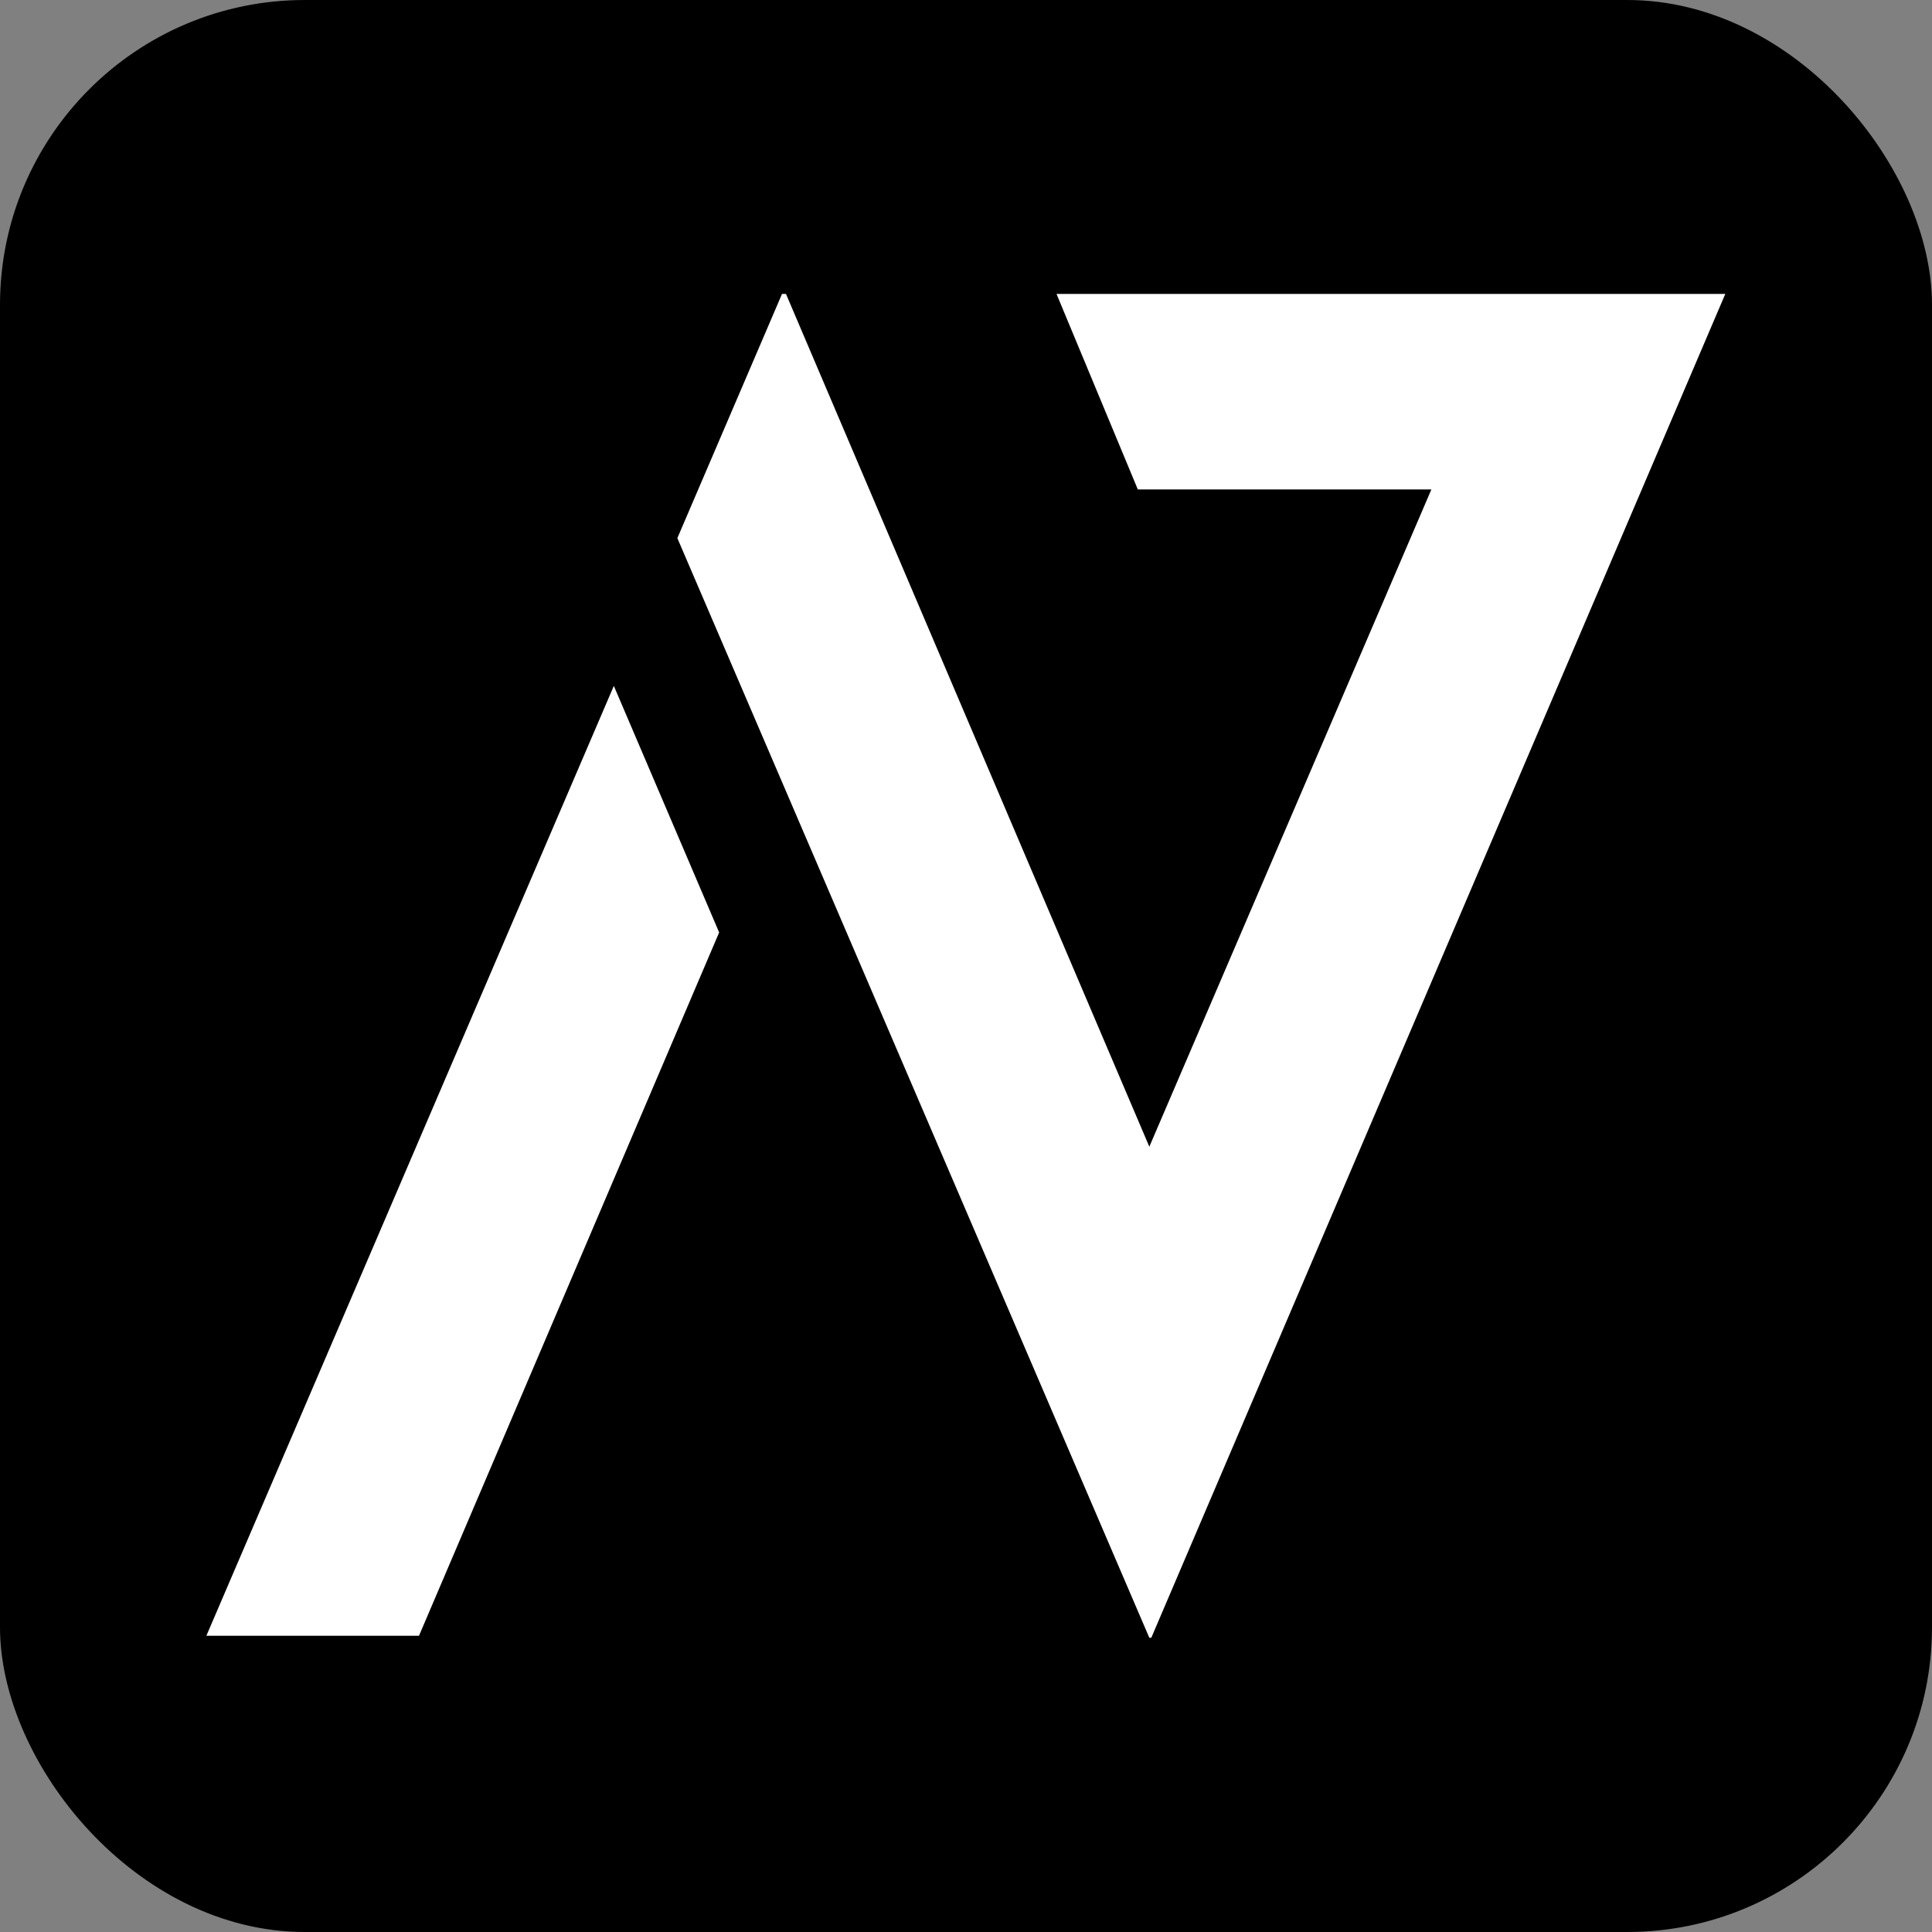 <?xml version="1.0" encoding="UTF-8"?>
<svg xmlns="http://www.w3.org/2000/svg" id="Calque_2" viewBox="0 0 58.7 58.7">
  <rect x="0" y="0" width="58.7" height="58.7" fill="#808080" stroke="none"/>
  <defs>
    <style>.cls-1{fill:#fff;}</style>
  </defs>
  <g id="Calque_2-2">
    <rect width="58.7" height="58.7" rx="9.26" ry="9.26"></rect>
    <g>
      <polygon class="cls-1" points="6.27 49.7 12.73 49.7 21.85 28.33 18.65 20.84 6.27 49.7"></polygon>
      <polygon class="cls-1" points="32.1 8.93 34.57 14.87 43.49 14.87 34.92 34.84 23.88 8.93 23.82 8.93 23.76 8.93 20.58 16.35 34.92 49.76 34.98 49.76 52.42 8.93 32.1 8.93"></polygon>
    </g>
  </g>
</svg>
